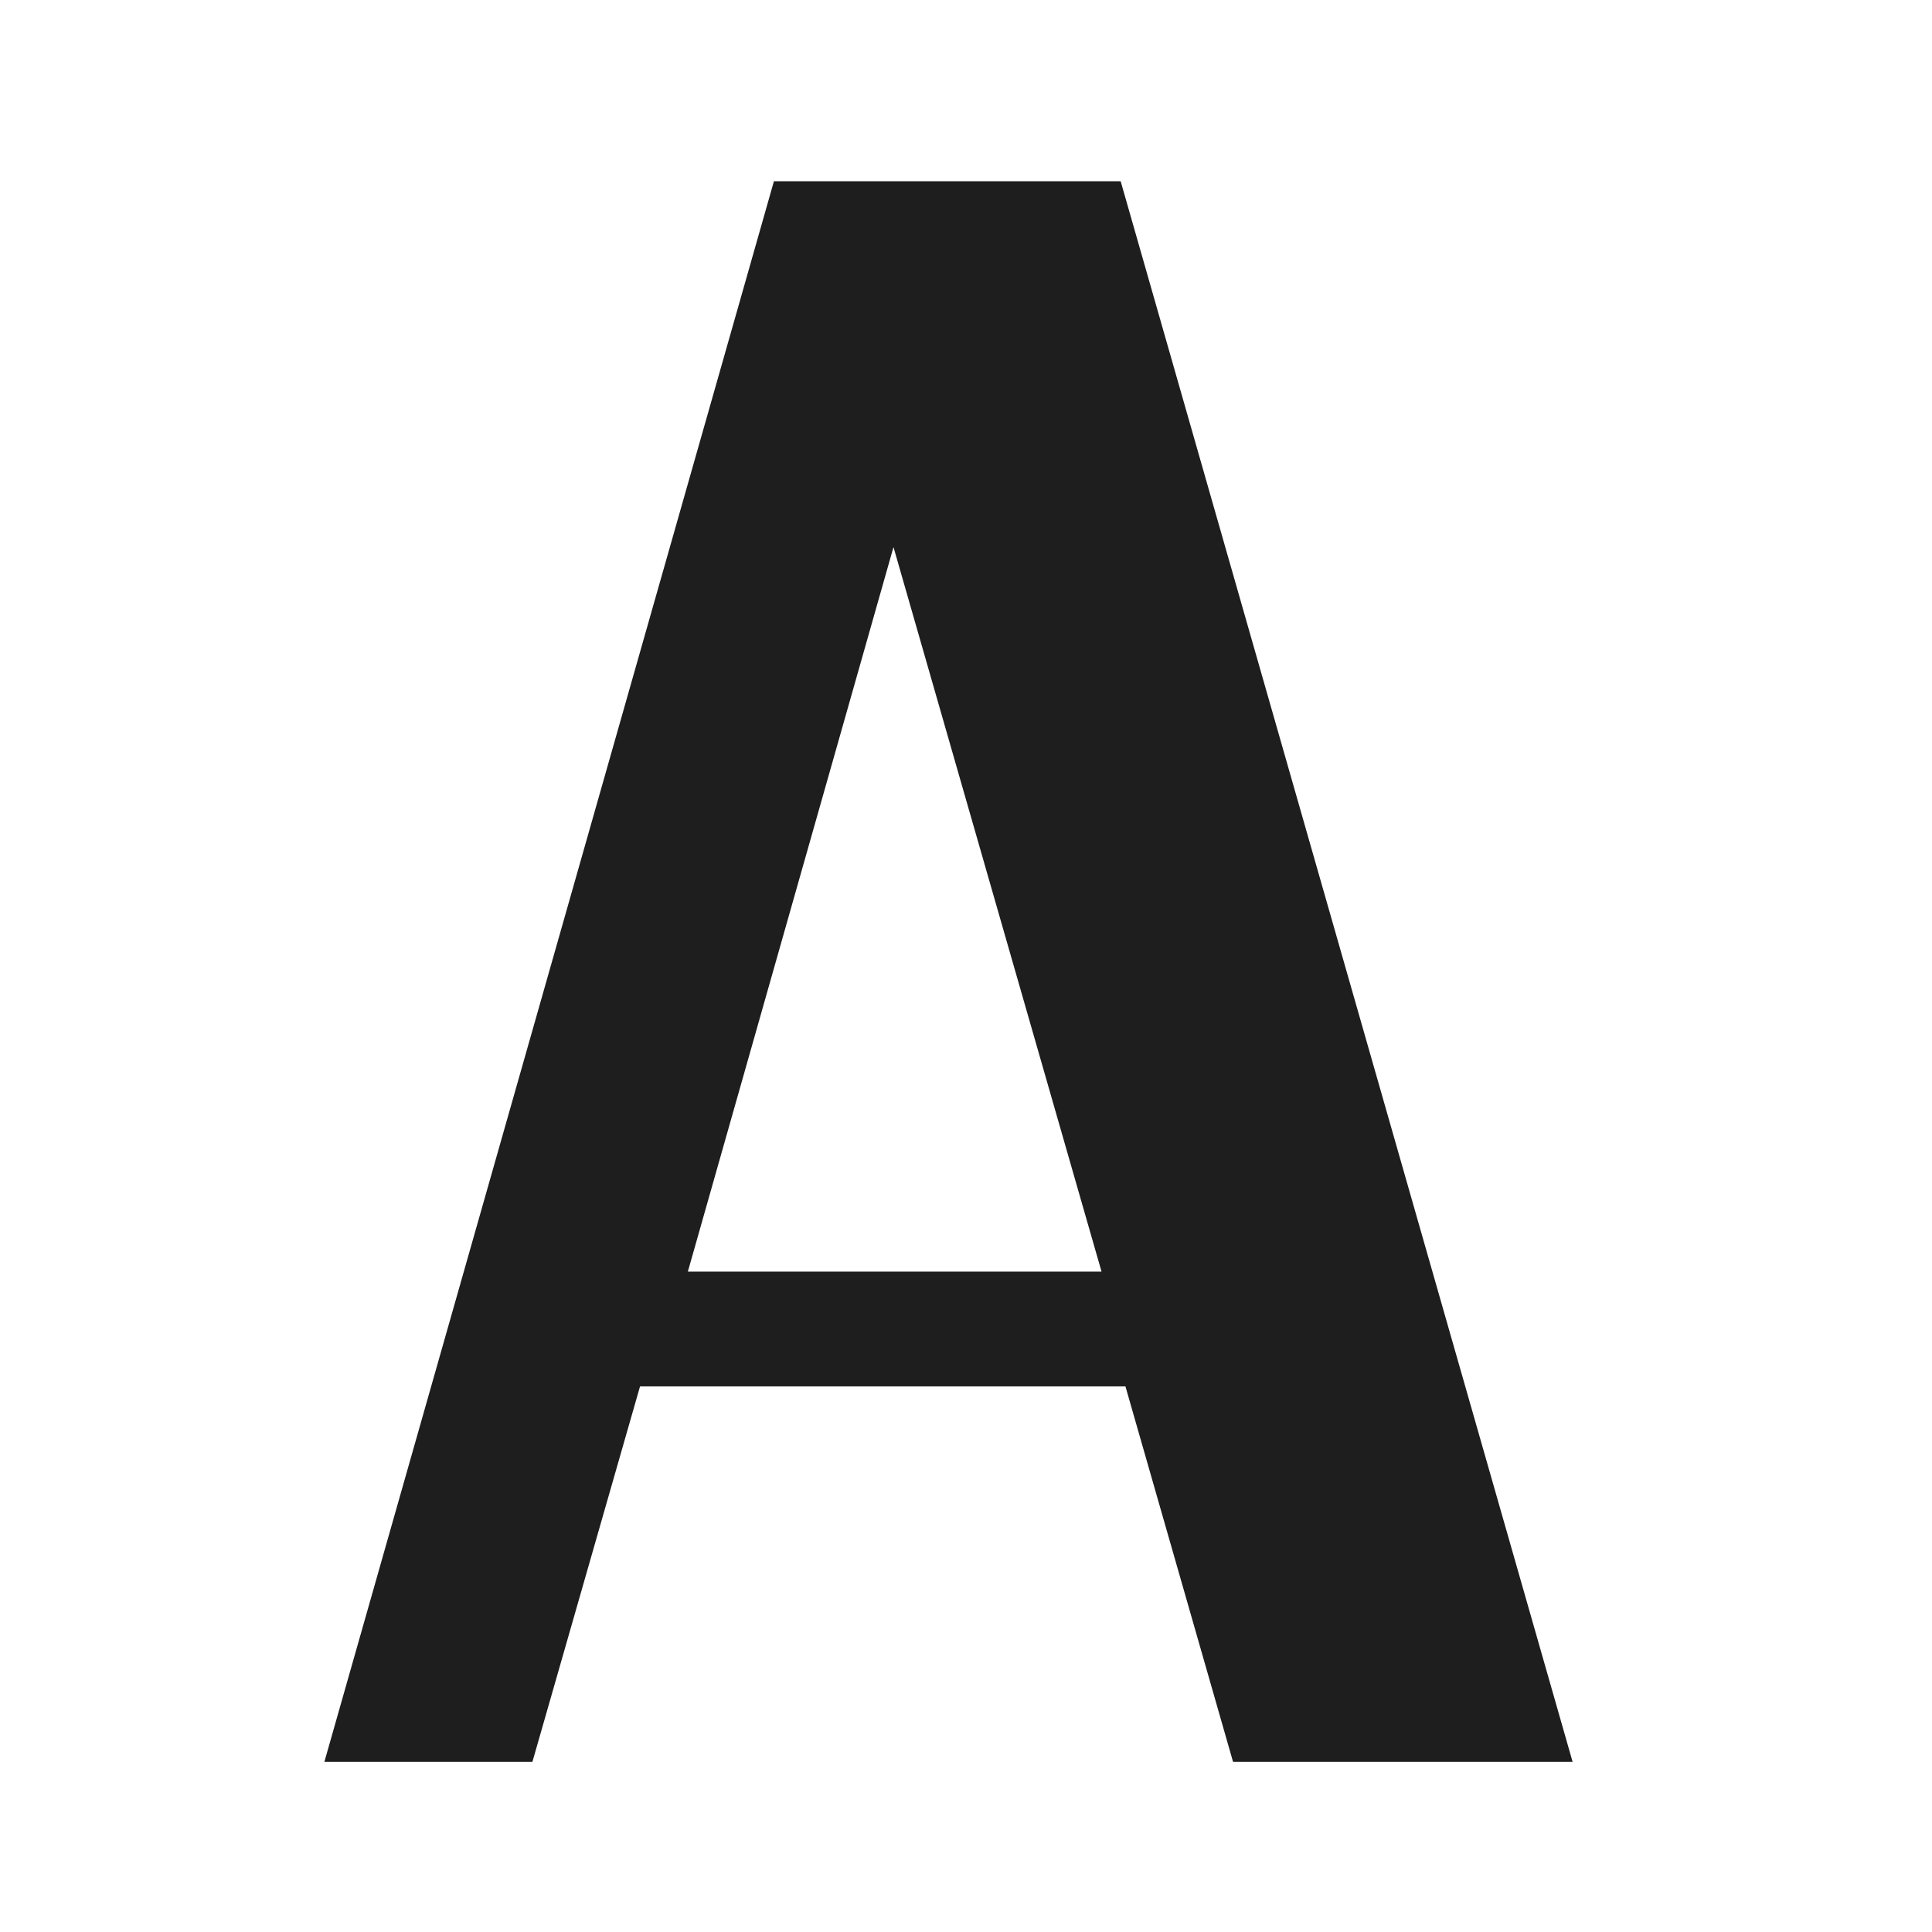 <?xml version="1.0" encoding="UTF-8"?> <svg xmlns="http://www.w3.org/2000/svg" width="130" height="130" viewBox="0 0 130 130" fill="none"><g clip-path="url(#clip0_65_24)"><path d="M82.969 118.55L75.729 93.288H43.066L35.825 118.55H21.827L52.076 12.194H52.559H66.236H75.407L105.817 118.55H82.969ZM46.284 85.565H74.12L60.121 36.812L46.284 85.565Z" fill="#1E1E1E"></path></g><defs><clipPath id="clip0_65_24"><rect width="130" height="130" fill="white"></rect></clipPath></defs></svg> 